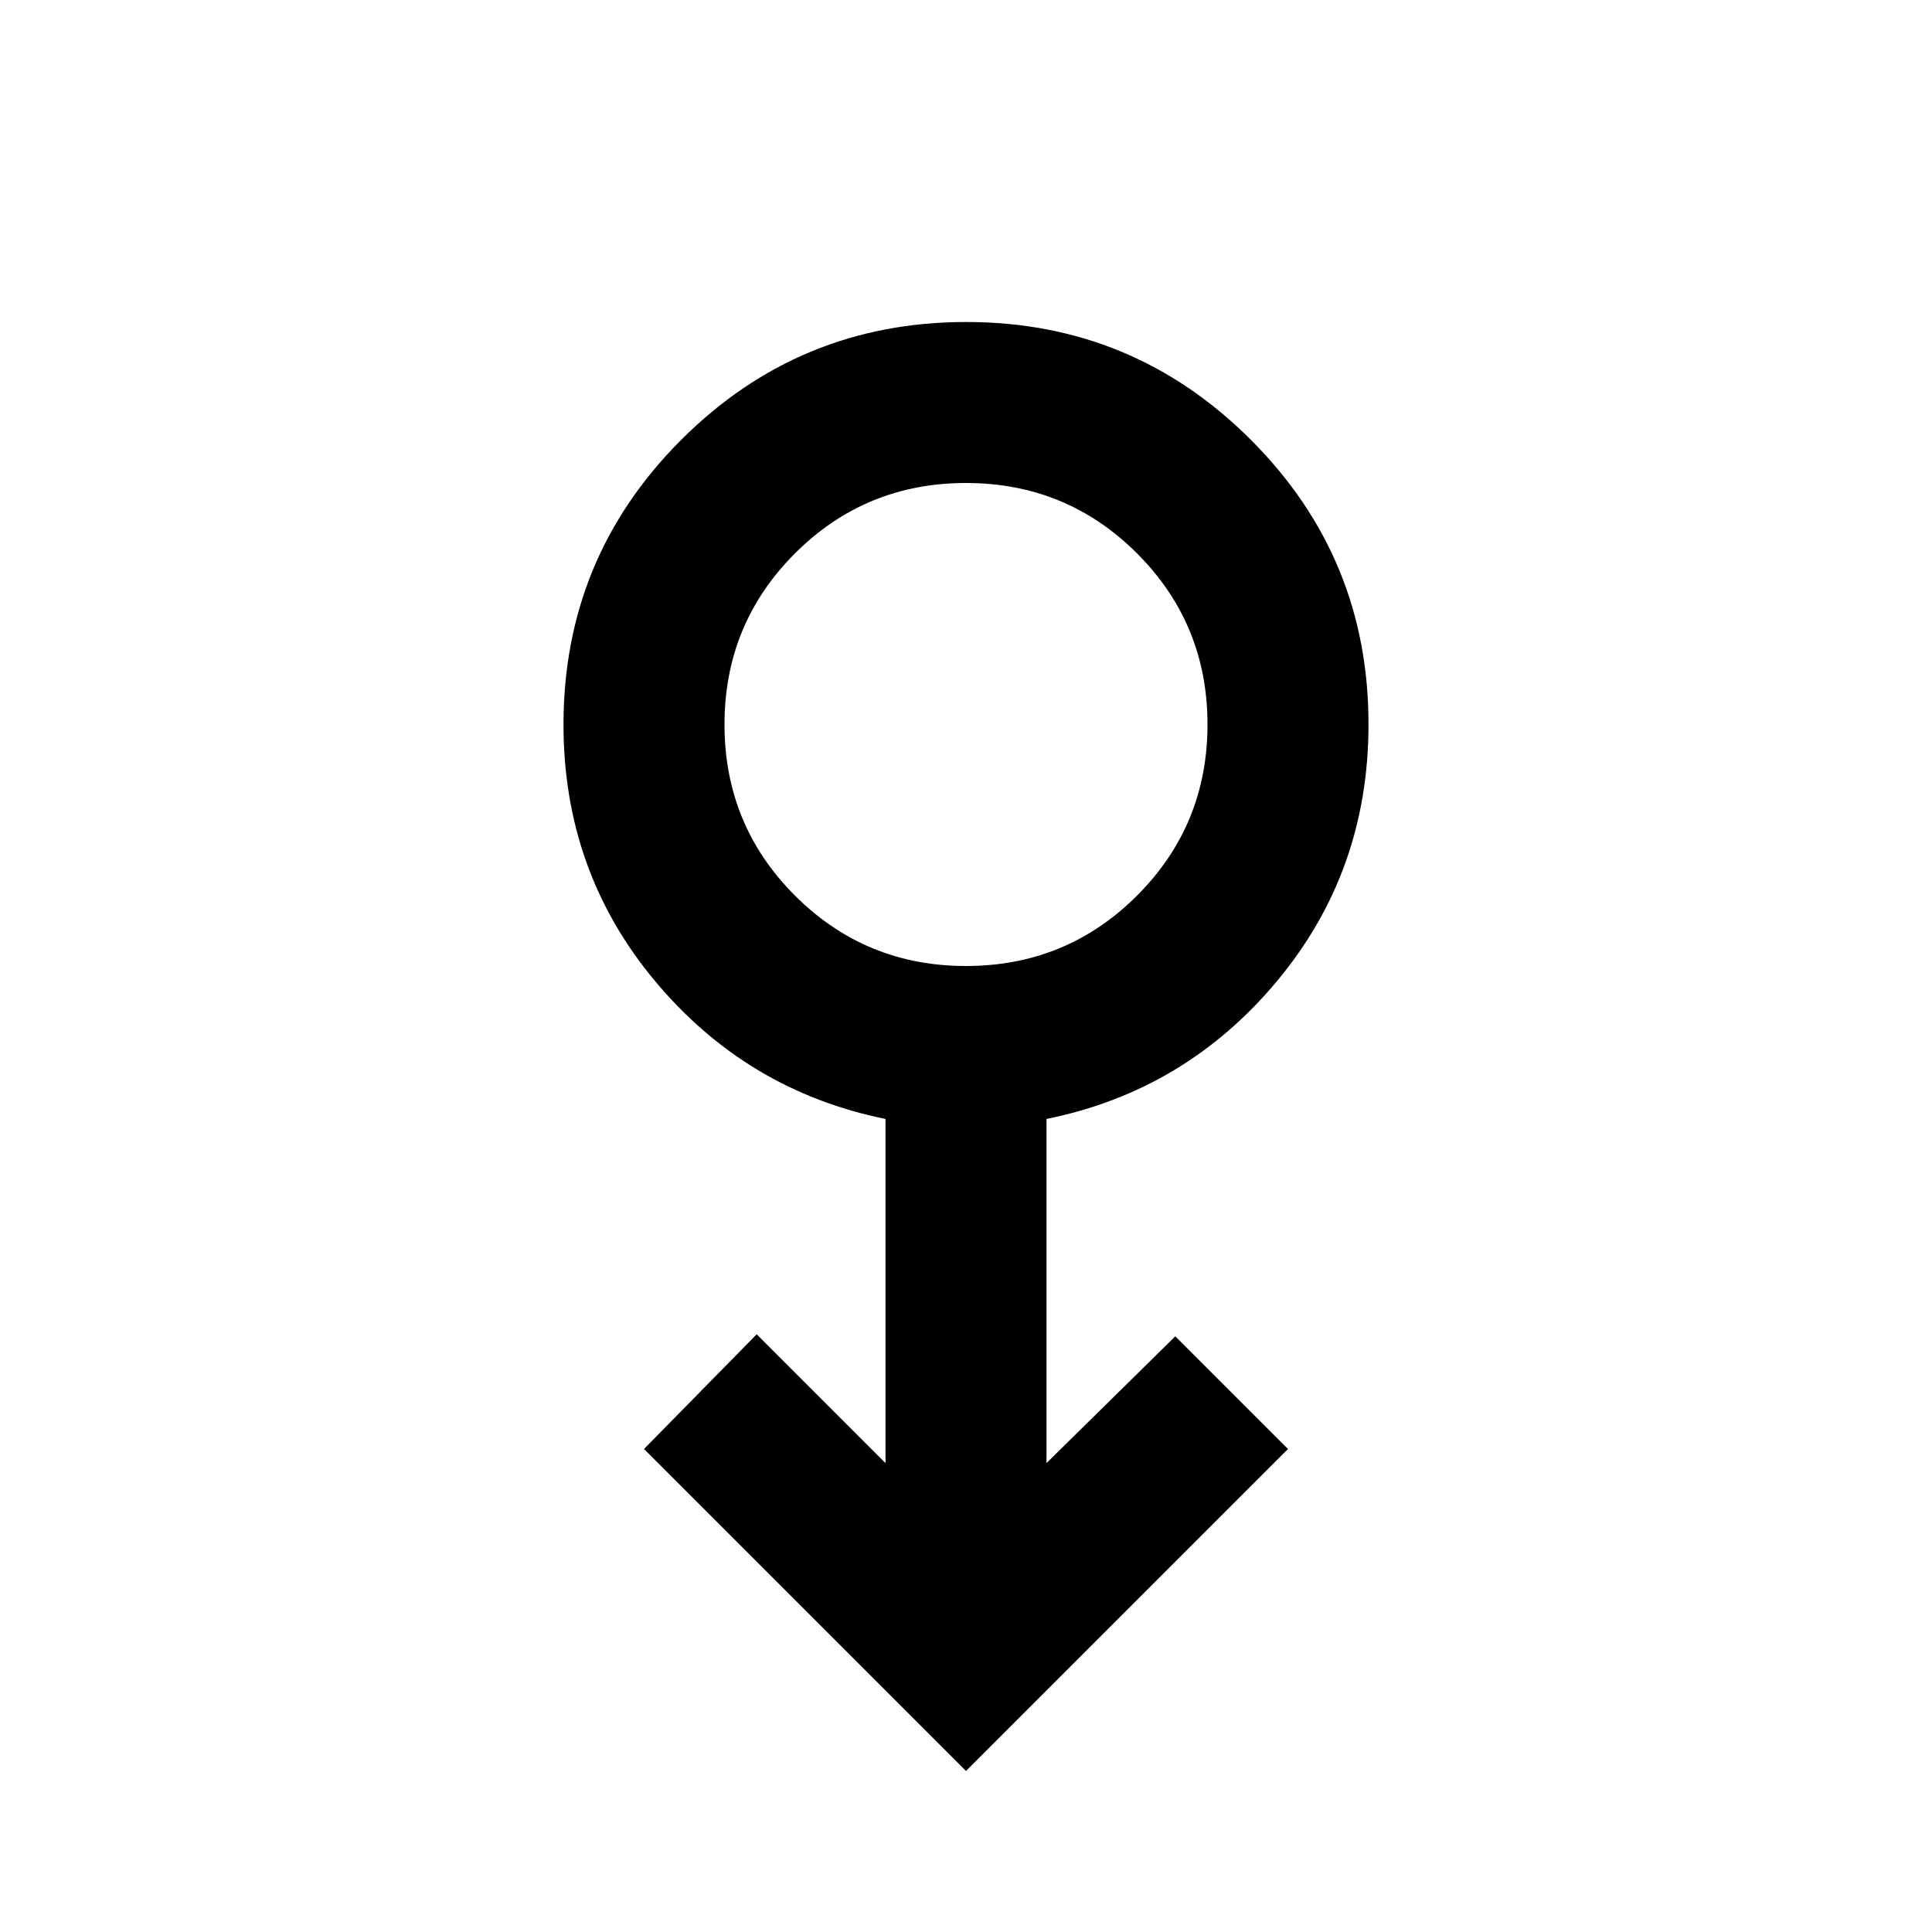 <?xml version="1.0" encoding="utf-8"?>
<!-- Generator: www.svgicons.com -->
<svg xmlns="http://www.w3.org/2000/svg" width="800" height="800" viewBox="0 0 24 24">
<path fill="currentColor" d="m12 22l-4-4l1.4-1.425l1.6 1.6V13.9q-1.725-.35-2.863-1.713T7 9q0-2.075 1.463-3.537T12 4t3.538 1.463T17 9q0 1.825-1.137 3.188T13 13.9v4.275l1.6-1.575L16 18zm0-10q1.25 0 2.125-.875T15 9t-.875-2.125T12 6t-2.125.875T9 9t.875 2.125T12 12m0-3"/>
</svg>